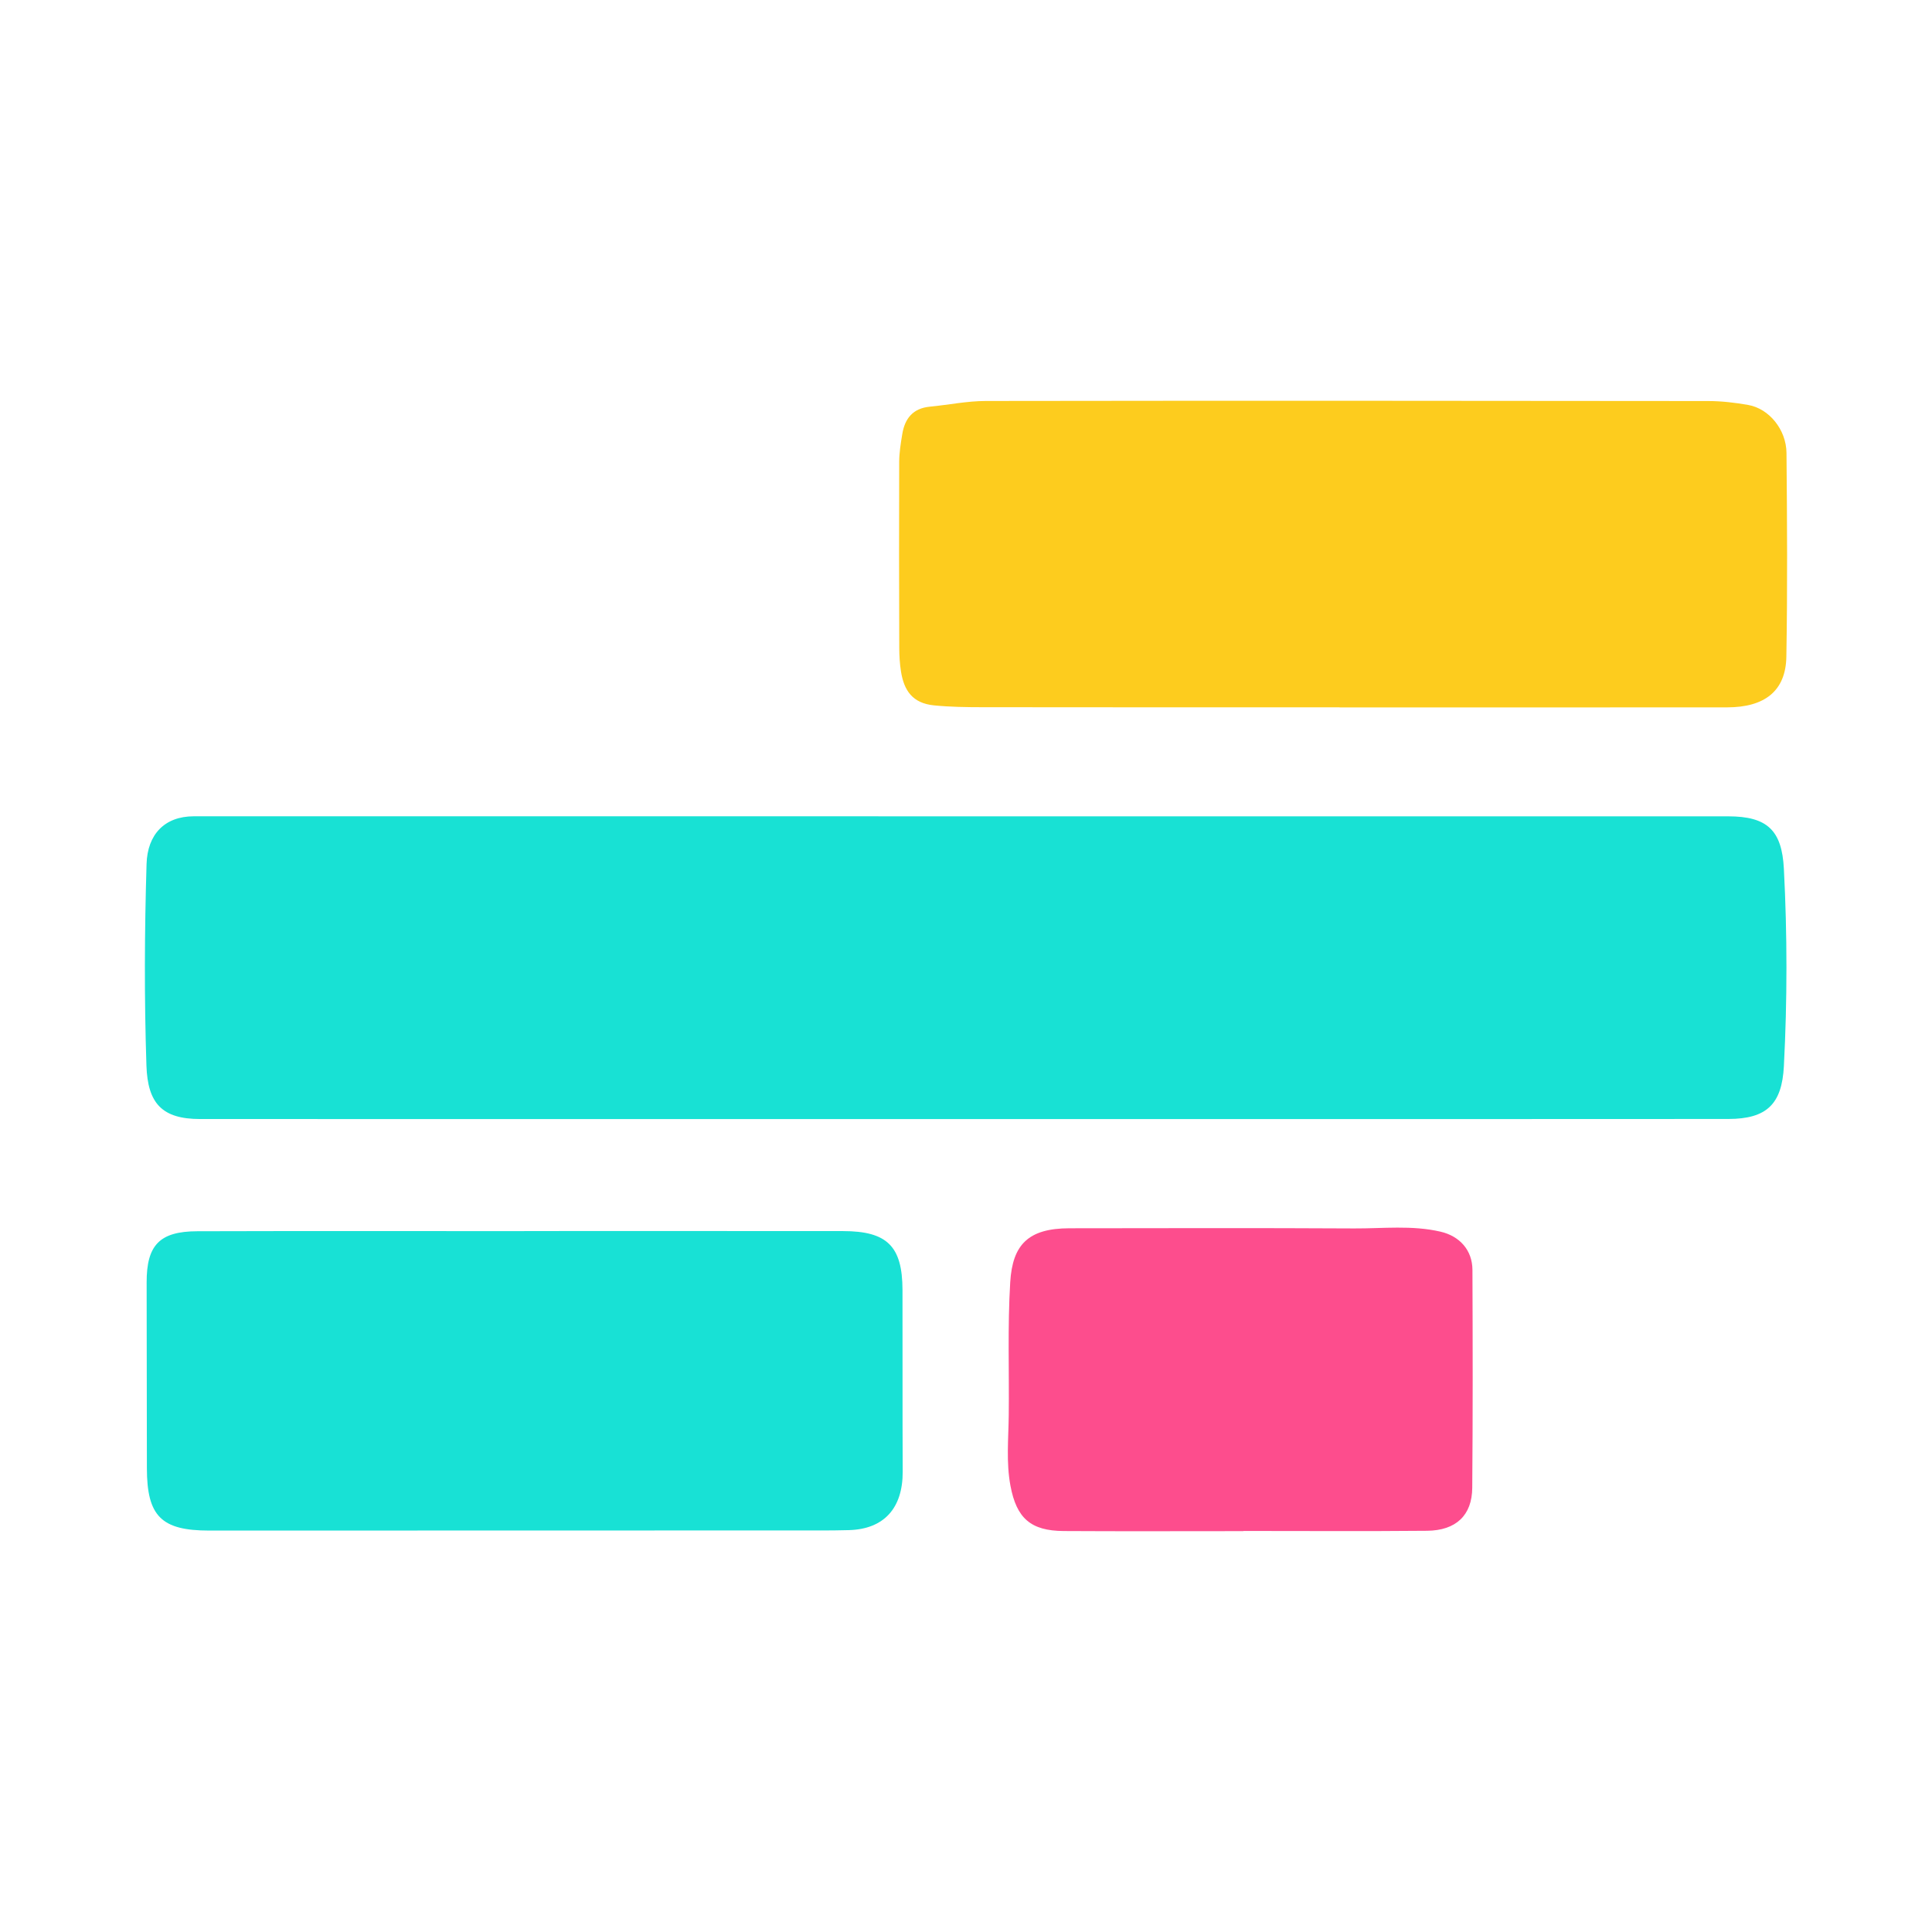 <?xml version="1.0" encoding="utf-8"?>
<!-- Generator: Adobe Illustrator 17.0.0, SVG Export Plug-In . SVG Version: 6.00 Build 0)  -->
<!DOCTYPE svg PUBLIC "-//W3C//DTD SVG 1.1//EN" "http://www.w3.org/Graphics/SVG/1.1/DTD/svg11.dtd">
<svg version="1.1" id="Layer_1" xmlns="http://www.w3.org/2000/svg" xmlns:xlink="http://www.w3.org/1999/xlink" x="0px" y="0px"
	 width="200px" height="200px" viewBox="0 0 200 200" enable-background="new 0 0 200 200" xml:space="preserve">

<g>
	<path fill="#18E1D5" d="M93.426,133.536c-0.011-4.529-1.583-6.09-6.159-6.094c-11.002-0.011-22.003-0.004-33.005-0.004
		c0,0.003,0,0.005,0,0.008c-11.28,0-22.56-0.022-33.84,0.012c-3.908,0.012-5.249,1.44-5.242,5.306
		c0.012,6.406,0.021,12.811,0.026,19.217c0.004,4.98,1.493,6.466,6.462,6.464c20.123-0.006,40.246-0.007,60.37-0.013
		c1.949-0.001,3.9,0.021,5.848-0.034c3.601-0.101,5.58-2.252,5.561-6.064C93.416,146.069,93.442,139.802,93.426,133.536z"/>
	<path fill="#18E1D4" d="M184.666,89.928c-0.207-3.966-1.707-5.422-5.768-5.422c-52.942-0.009-105.884-0.009-158.826-0.004
		c-3.045,0-4.807,1.886-4.9,4.933c-0.211,6.958-0.243,13.912-0.013,20.872c0.13,3.914,1.61,5.535,5.565,5.535
		c26.401,0.002,52.803,0.001,79.204,0.003c7.314,0.002,14.629,0.003,21.943,0.002c19.017-0.002,38.035,0.002,57.052-0.012
		c3.967-0.003,5.539-1.542,5.743-5.454C185.022,103.562,185.021,96.745,184.666,89.928z"/>
	<path fill="#FDCC1E" d="M184.937,46.889c-0.023-2.434-1.818-4.592-3.961-4.968c-1.362-0.239-2.757-0.404-4.138-0.406
		c-24.933-0.029-49.866-0.042-74.799-0.006c-1.929,0.003-3.856,0.404-5.786,0.59c-1.734,0.167-2.582,1.214-2.847,2.822
		c-0.158,0.955-0.318,1.925-0.322,2.889c-0.024,6.407-0.012,12.815,0.007,19.222c0.002,0.831,0.049,1.671,0.18,2.49
		c0.312,1.95,1.186,3.278,3.42,3.499c1.671,0.165,3.333,0.187,4.999,0.189c12.327,0.019,24.655,0.01,36.982,0.01
		c0,0.003,0,0.007,0,0.01c13.372,0,26.744,0.006,40.116-0.004c3.911-0.003,6.073-1.71,6.135-5.238
		C185.045,60.958,185.002,53.922,184.937,46.889z"/>
	<path fill="#FD4D8D" d="M152.427,131.461c-0.008-2.049-1.328-3.502-3.308-3.96c-2.961-0.684-5.962-0.318-8.941-0.334
		c-9.819-0.054-19.639-0.028-29.458-0.017c-4.256,0.005-5.904,1.673-6.142,5.582c-0.28,4.597-0.099,9.184-0.153,13.774
		c-0.028,2.429-0.275,4.875,0.176,7.293c0.629,3.376,2.107,4.673,5.52,4.693c6.198,0.037,12.396,0.01,18.594,0.01
		c0-0.006,0-0.012,0-0.018c6.337,0,12.675,0.041,19.012-0.018c2.994-0.028,4.657-1.597,4.68-4.442
		C152.47,146.504,152.457,138.982,152.427,131.461z"/>
</g>
</svg>
